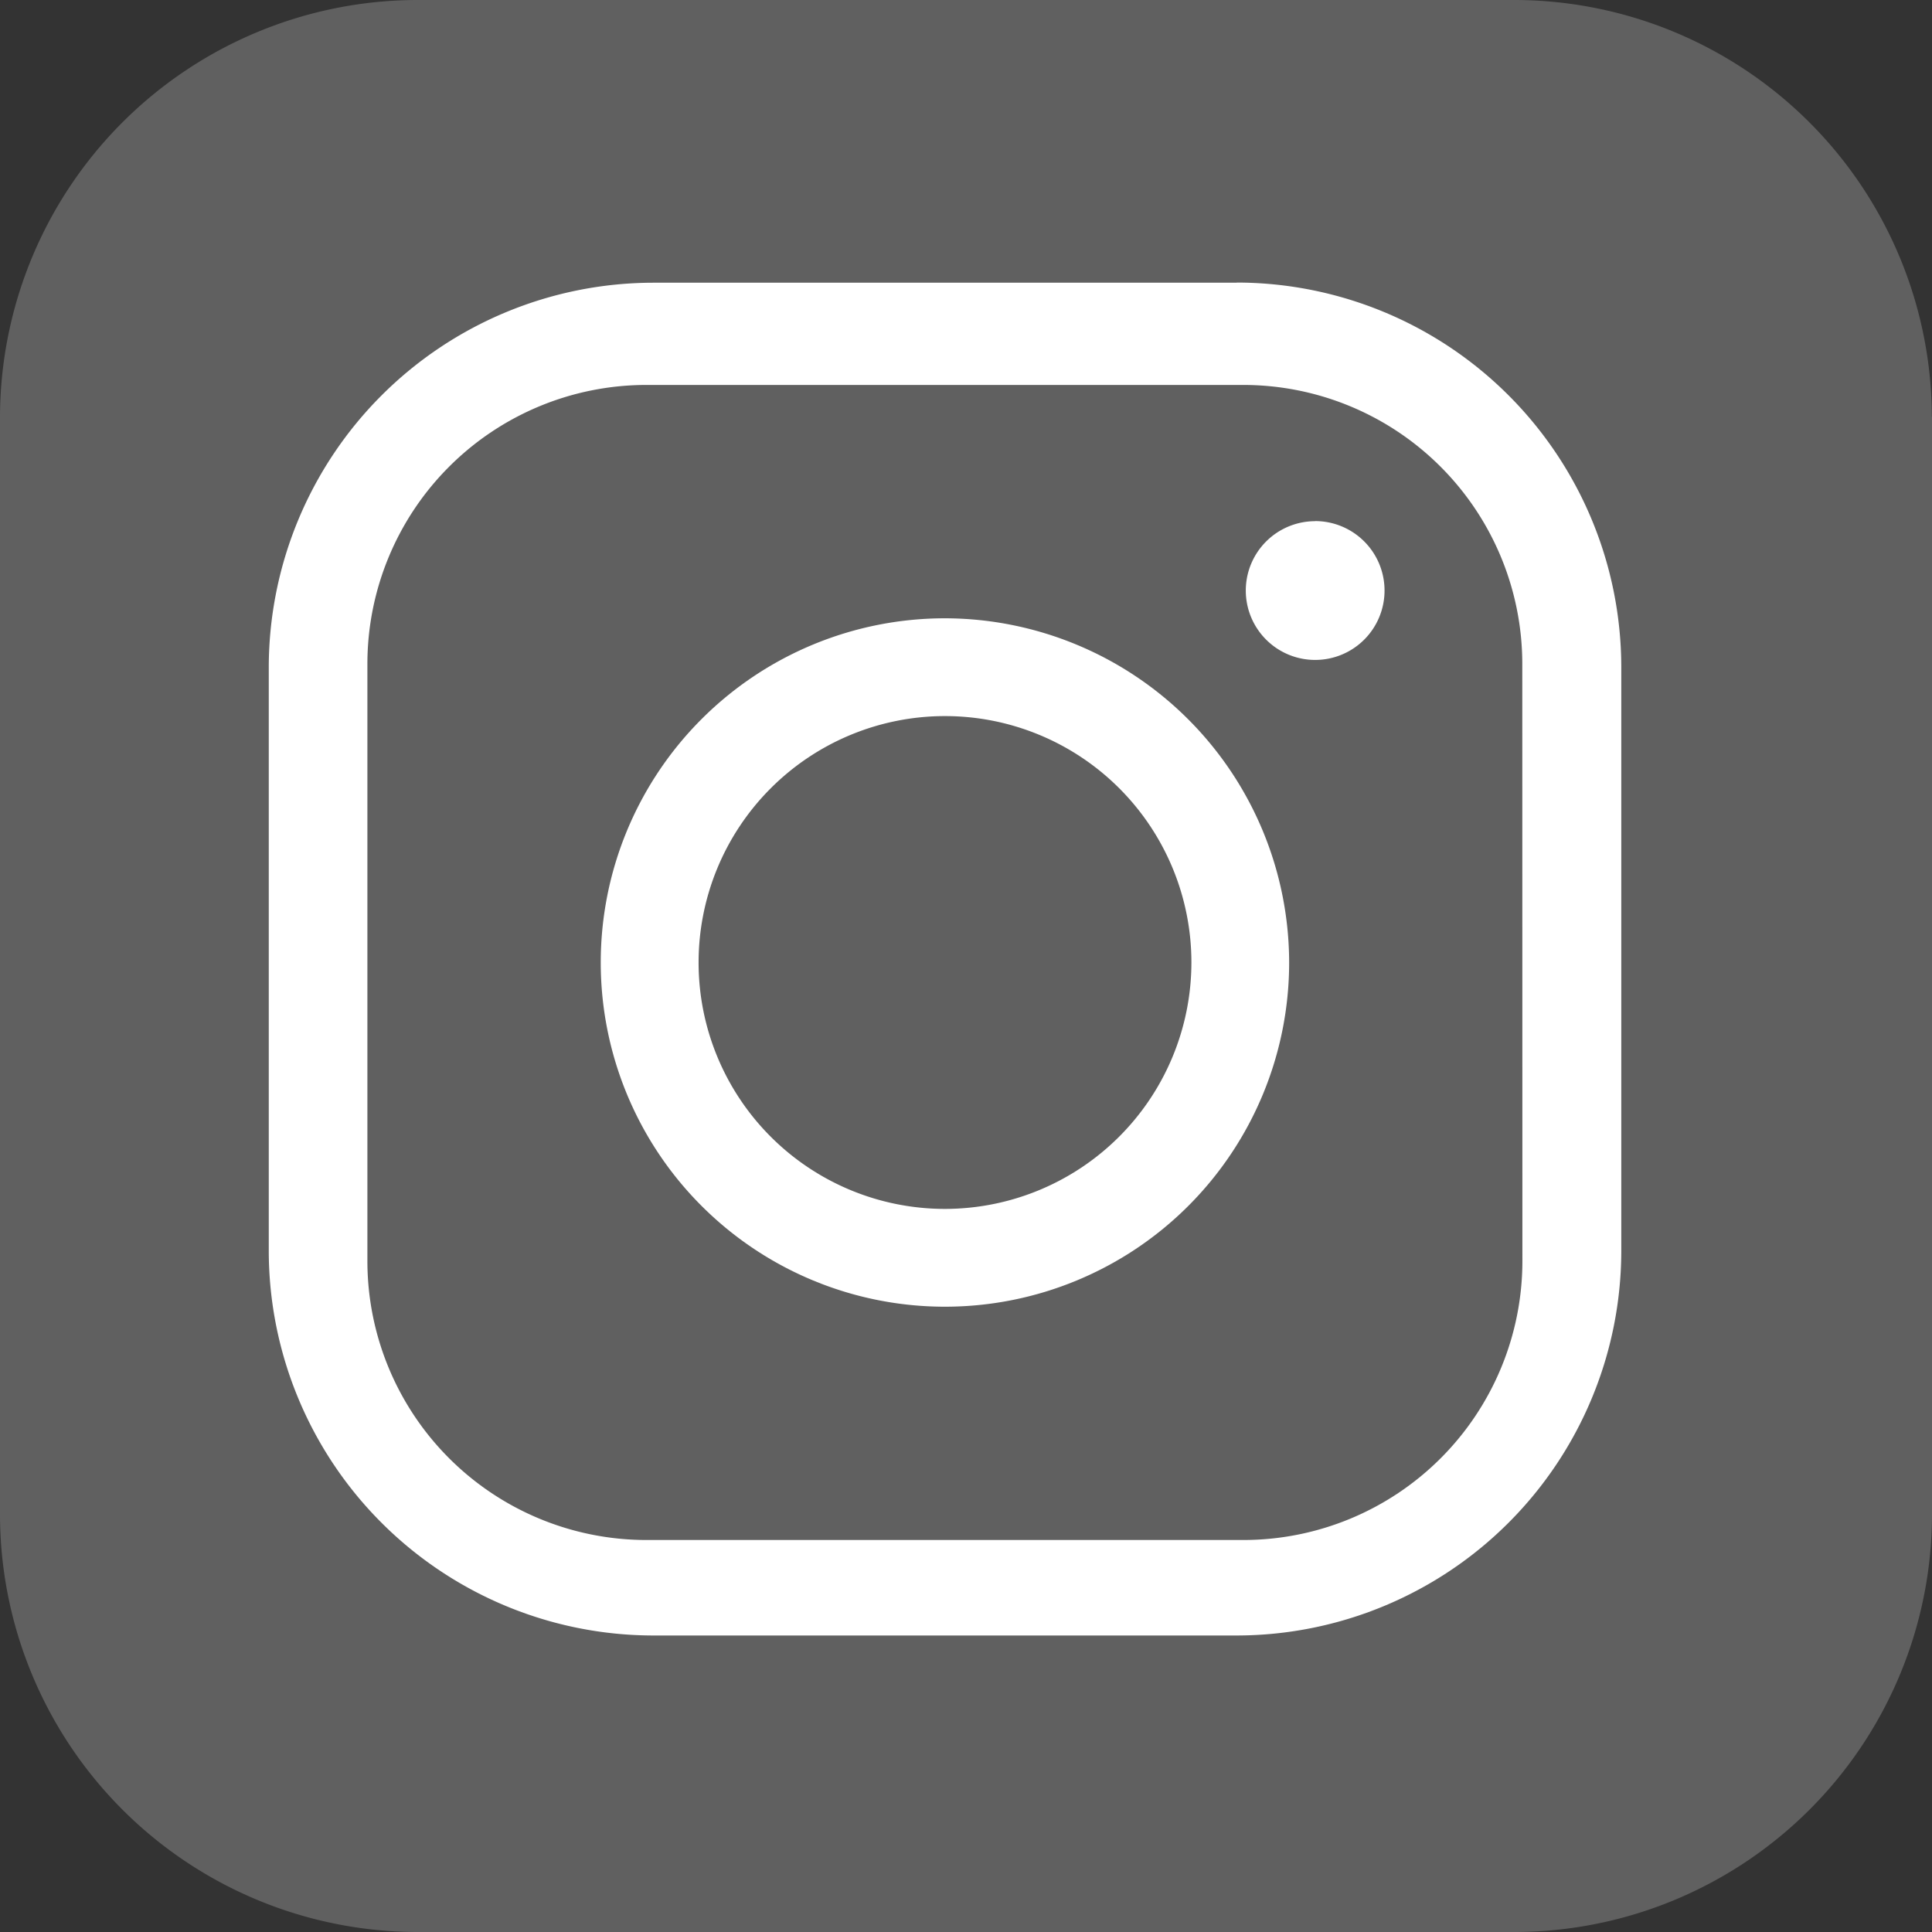<svg xmlns="http://www.w3.org/2000/svg" width="36.984" height="36.984" viewBox="0 0 36.984 36.984">
  <rect x="0" y="0" width="36.984" height="36.984" fill="#333333" stroke="none"/>
  <g id="icon_insta" transform="translate(-1479.633 -22.672)">
    <path id="パス_1055" data-name="パス 1055" d="M36.984,7.981V29A8,8,0,0,1,29,36.984H7.981A8,8,0,0,1,0,29V7.981A8,8,0,0,1,7.981,0H29a8,8,0,0,1,7.981,7.981" transform="translate(1479.633 22.672)" fill="#606060"/>
    <path id="パス_1056" data-name="パス 1056" d="M31.971,14.143H20.8a7.369,7.369,0,0,0-7.36,7.36V32.679a7.369,7.369,0,0,0,7.36,7.36H31.971a7.369,7.369,0,0,0,7.36-7.36V21.5a7.369,7.369,0,0,0-7.36-7.36m5.467,18.732A5.342,5.342,0,0,1,32.1,38.211H20.664a5.342,5.342,0,0,1-5.336-5.336V21.438A5.342,5.342,0,0,1,20.664,16.1H32.1a5.342,5.342,0,0,1,5.336,5.336Z" transform="translate(1471.338 13.941)" fill="#fff"/>
    <path id="パス_1057" data-name="パス 1057" d="M36.643,30.933a6.589,6.589,0,1,0,6.589,6.589,6.6,6.6,0,0,0-6.589-6.589m0,11.306a4.717,4.717,0,1,1,4.718-4.717,4.722,4.722,0,0,1-4.718,4.717" transform="translate(1461.079 3.575)" fill="#fff"/>
    <path id="パス_1058" data-name="パス 1058" d="M63.658,26.075A1.328,1.328,0,1,0,64.985,27.4a1.329,1.329,0,0,0-1.327-1.327" transform="translate(1441.152 6.574)" fill="#fff"/>
  </g>
</svg>
